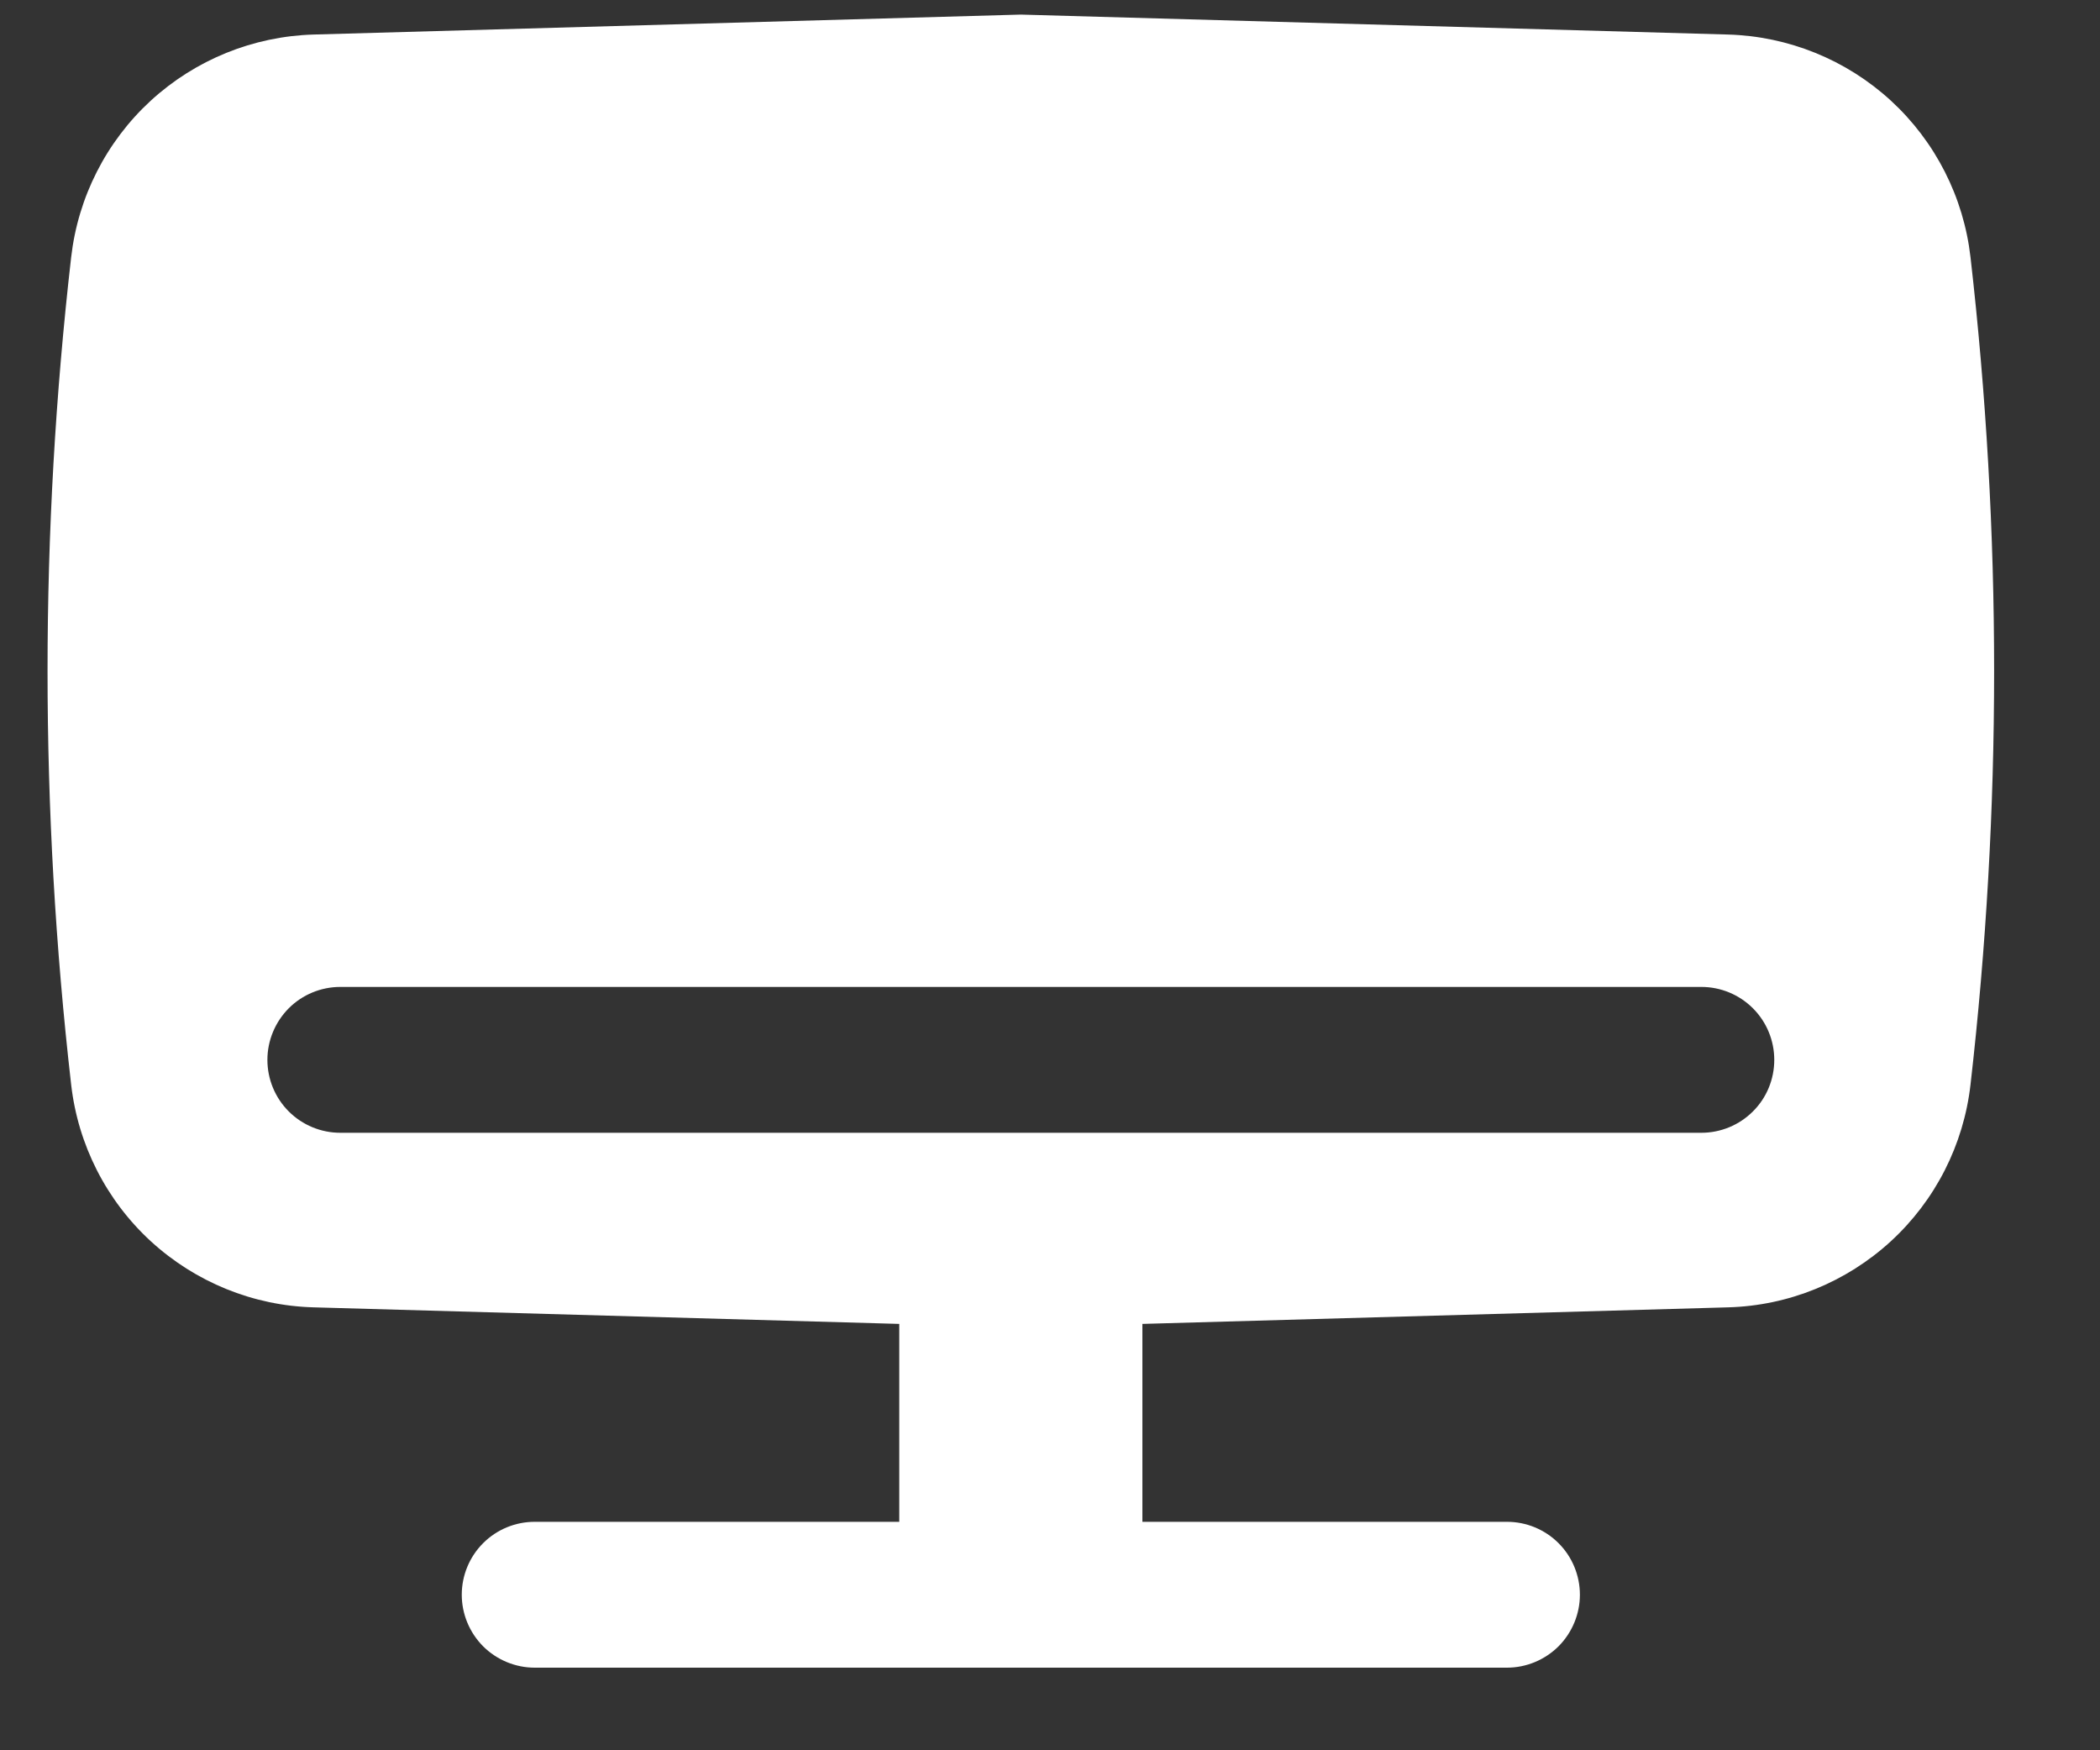 <svg width="18" height="15" viewBox="0 0 18 15" fill="none" xmlns="http://www.w3.org/2000/svg">
<rect x="0" y="0" width="18" height="15" fill="#333333" stroke="none"/>
<path fill-rule="evenodd" clip-rule="evenodd" d="M8.75 0.125L14.812 0.296C15.33 0.311 15.825 0.512 16.207 0.862C16.589 1.213 16.831 1.689 16.89 2.204C17.16 4.56 17.16 6.94 16.89 9.296C16.831 9.811 16.589 10.287 16.207 10.638C15.825 10.988 15.33 11.19 14.812 11.204L9.792 11.346V13.042H12.917C13.082 13.042 13.241 13.107 13.359 13.225C13.476 13.342 13.542 13.501 13.542 13.667C13.542 13.832 13.476 13.991 13.359 14.109C13.241 14.226 13.082 14.292 12.917 14.292H4.583C4.418 14.292 4.259 14.226 4.141 14.109C4.024 13.991 3.958 13.832 3.958 13.667C3.958 13.501 4.024 13.342 4.141 13.225C4.259 13.107 4.418 13.042 4.583 13.042H7.708V11.346L2.688 11.204C2.17 11.19 1.675 10.988 1.293 10.638C0.911 10.287 0.669 9.811 0.61 9.296C0.34 6.94 0.34 4.56 0.61 2.204C0.669 1.689 0.911 1.213 1.293 0.862C1.675 0.512 2.17 0.311 2.688 0.296L8.75 0.125ZM2.917 8.458C2.751 8.458 2.592 8.524 2.475 8.641C2.358 8.759 2.292 8.918 2.292 9.083C2.292 9.249 2.358 9.408 2.475 9.525C2.592 9.642 2.751 9.708 2.917 9.708H14.583C14.749 9.708 14.908 9.642 15.025 9.525C15.143 9.408 15.208 9.249 15.208 9.083C15.208 8.918 15.143 8.759 15.025 8.641C14.908 8.524 14.749 8.458 14.583 8.458H2.917Z" fill="white"/>
</svg>

